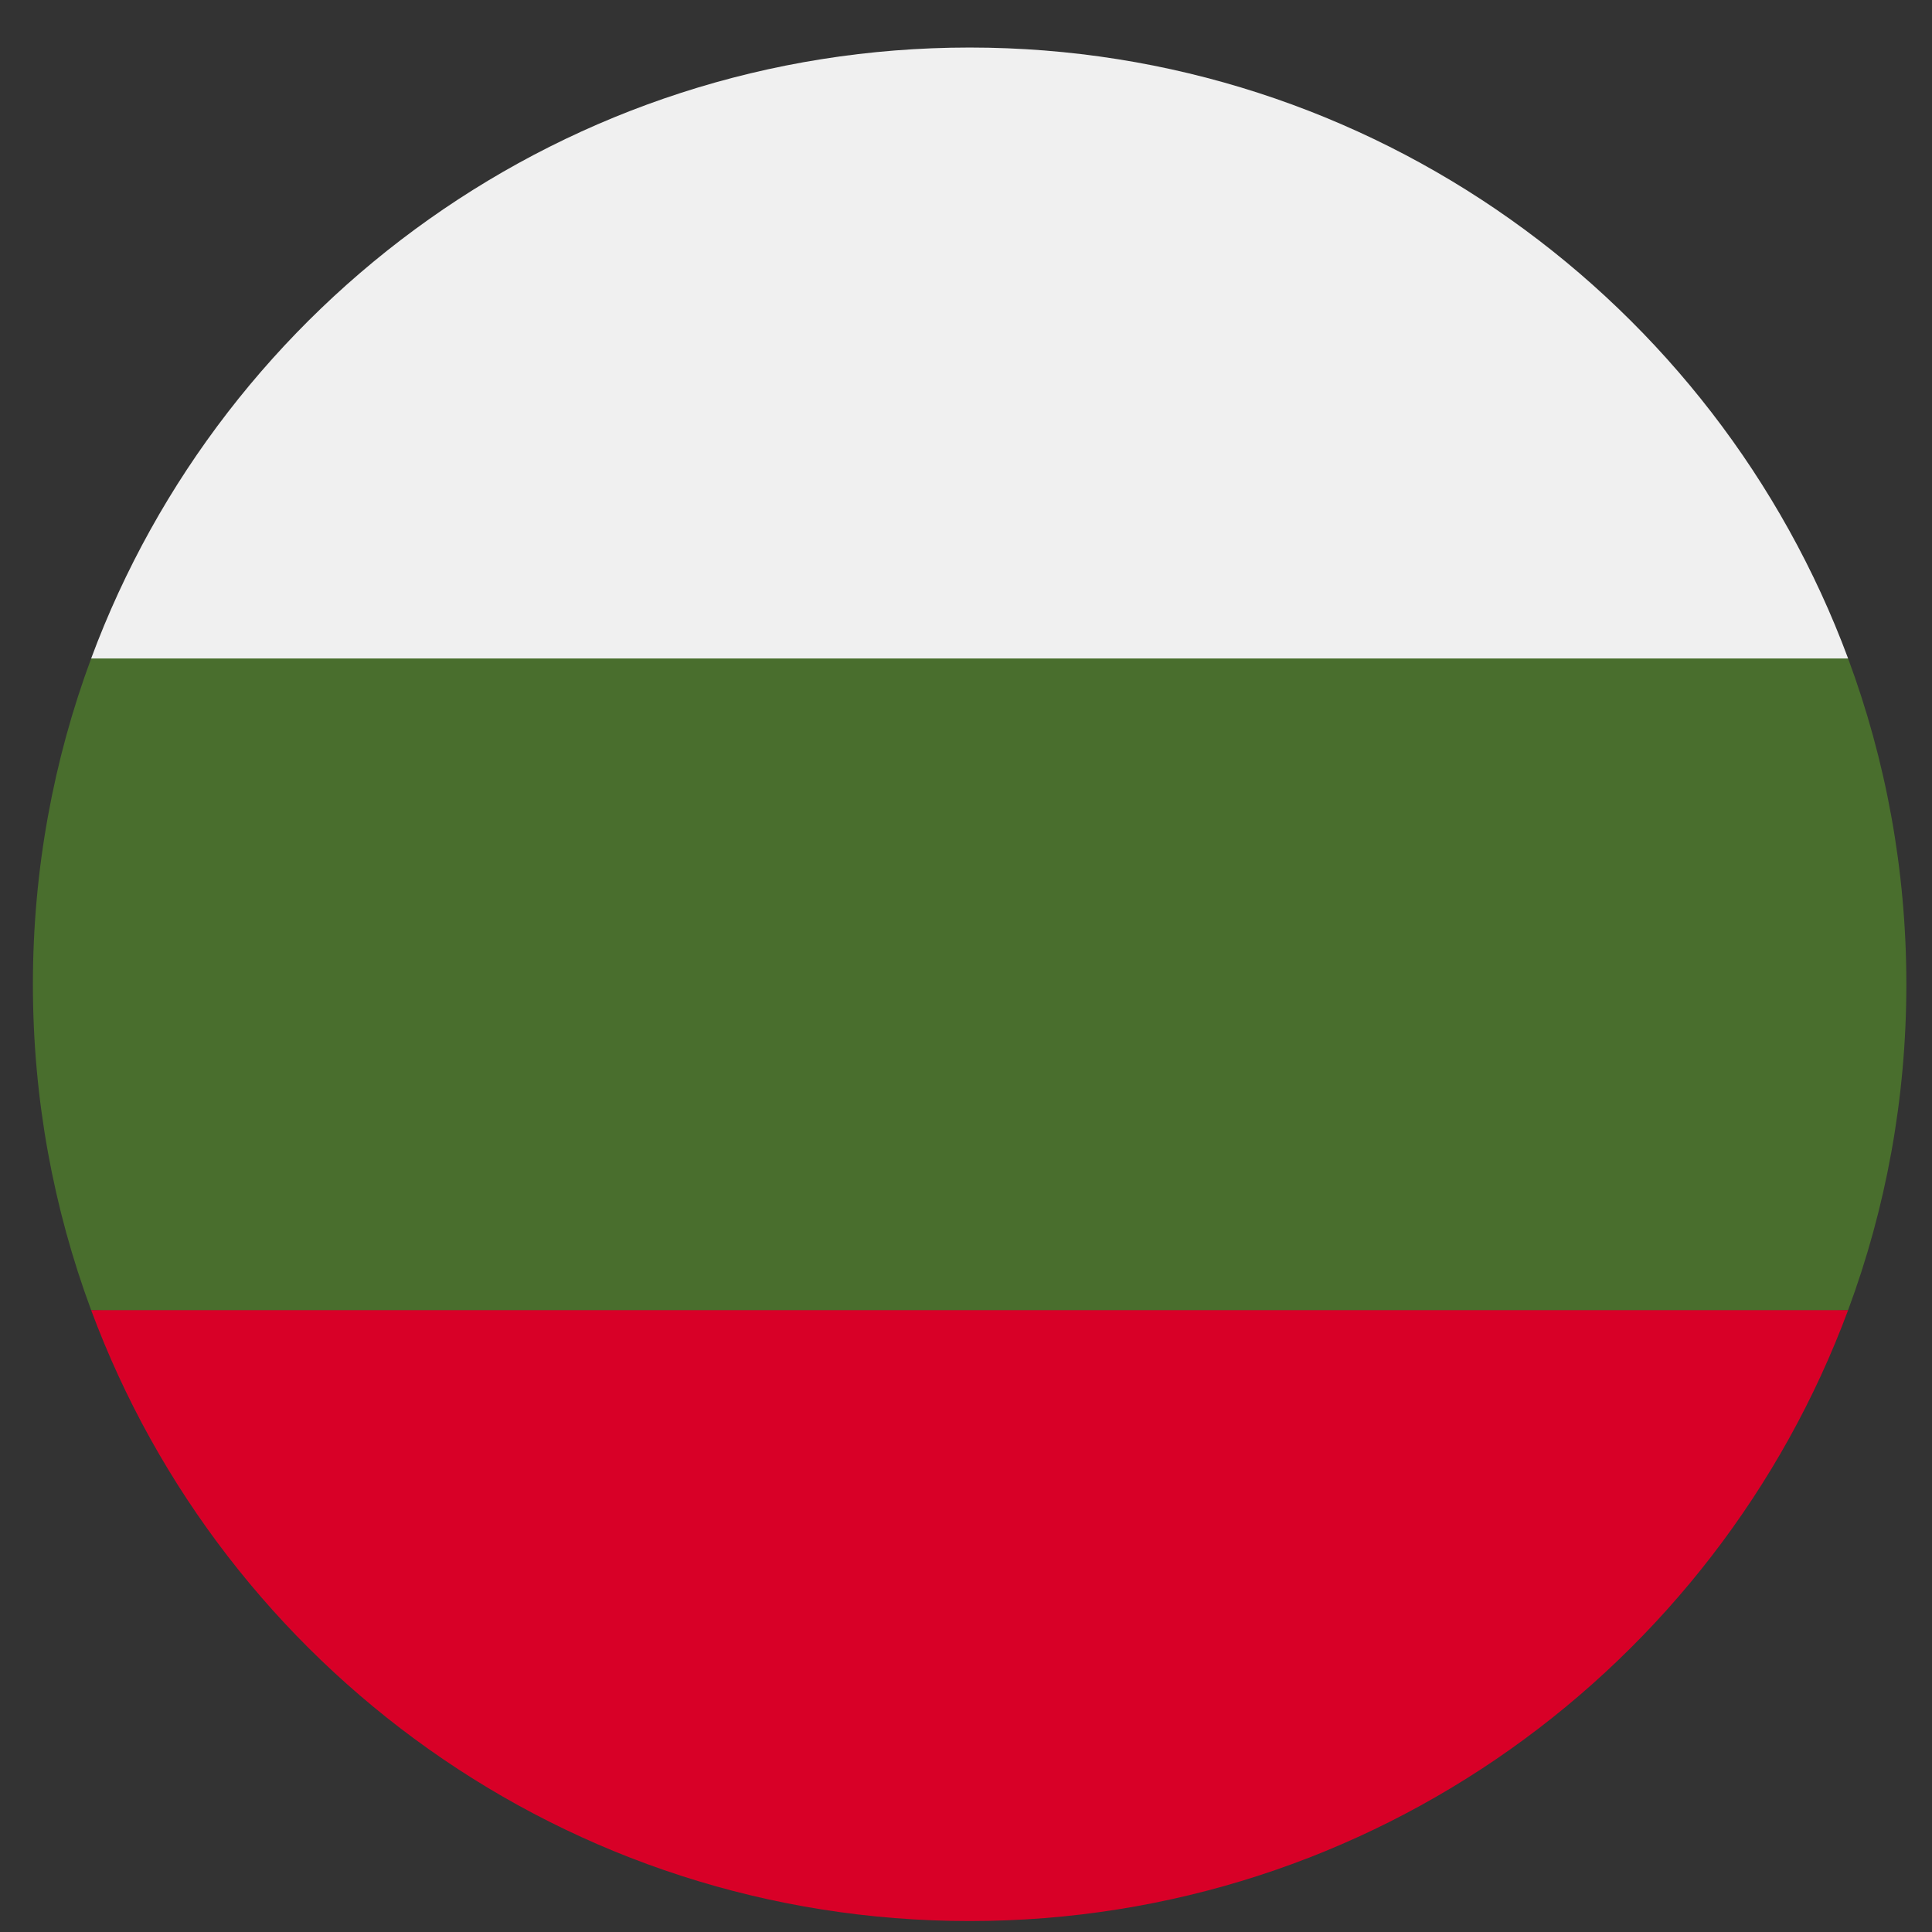 <svg width="33" height="33" viewBox="0 0 33 33" fill="none" xmlns="http://www.w3.org/2000/svg">
<rect x="0" y="0" width="33" height="33" fill="#333333" stroke="none"/>
<g clip-path="url(#clip0_296_884)">
<path d="M32.562 16.813C32.562 14.855 32.21 12.981 31.567 11.247L16.562 10.552L1.557 11.247C0.914 12.981 0.562 14.855 0.562 16.813C0.562 18.77 0.914 20.645 1.557 22.378L16.562 23.073L31.567 22.378C32.21 20.645 32.562 18.77 32.562 16.813Z" fill="#496E2D"/>
<path d="M16.562 32.813C23.441 32.813 29.306 28.471 31.567 22.378H1.557C3.818 28.471 9.682 32.813 16.562 32.813Z" fill="#D80027"/>
<path d="M1.557 11.247H31.567C29.306 5.154 23.441 0.812 16.562 0.812C9.682 0.812 3.818 5.154 1.557 11.247Z" fill="#F0F0F0"/>
</g>
<defs>
<clipPath id="clip0_296_884">
<rect width="32" height="32" fill="white" transform="translate(0.562 0.812)"/>
</clipPath>
</defs>
</svg>

